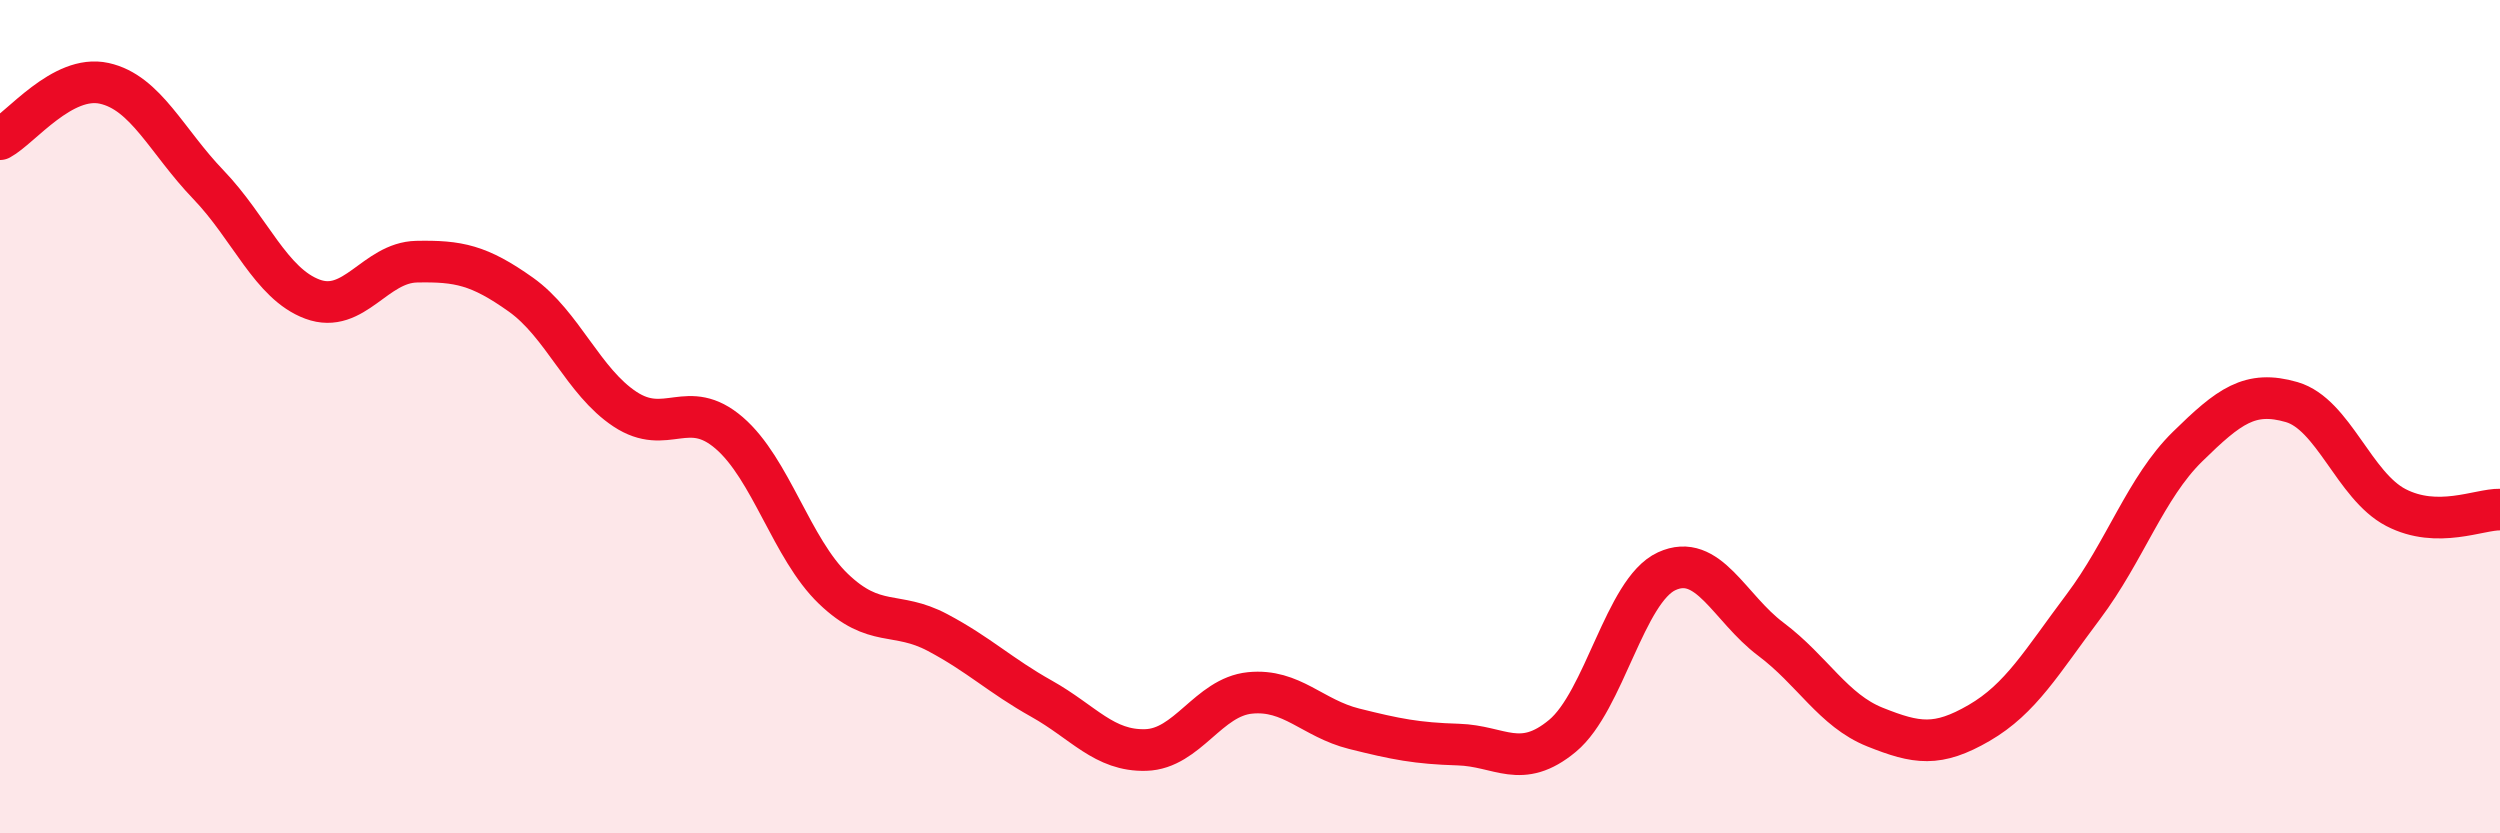 
    <svg width="60" height="20" viewBox="0 0 60 20" xmlns="http://www.w3.org/2000/svg">
      <path
        d="M 0,3.34 C 0.5,3.07 1.5,1.78 2.5,2 C 3.5,2.22 4,3.39 5,4.43 C 6,5.47 6.5,6.81 7.5,7.18 C 8.5,7.55 9,6.3 10,6.28 C 11,6.26 11.5,6.36 12.5,7.07 C 13.5,7.78 14,9.16 15,9.82 C 16,10.48 16.5,9.53 17.5,10.39 C 18.5,11.25 19,13.17 20,14.13 C 21,15.09 21.5,14.65 22.5,15.18 C 23.5,15.71 24,16.21 25,16.77 C 26,17.33 26.5,18.03 27.5,18 C 28.5,17.97 29,16.73 30,16.63 C 31,16.53 31.5,17.24 32.5,17.49 C 33.5,17.74 34,17.84 35,17.87 C 36,17.9 36.5,18.49 37.5,17.66 C 38.5,16.83 39,14.17 40,13.71 C 41,13.25 41.5,14.59 42.5,15.34 C 43.5,16.09 44,17.05 45,17.45 C 46,17.85 46.5,17.93 47.5,17.35 C 48.5,16.77 49,15.89 50,14.56 C 51,13.23 51.5,11.7 52.5,10.72 C 53.5,9.74 54,9.36 55,9.65 C 56,9.94 56.5,11.66 57.5,12.18 C 58.5,12.7 59.5,12.22 60,12.23L60 20L0 20Z"
        fill="#EB0A25"
        opacity="0.1"
        stroke-linecap="round"
        stroke-linejoin="round"
      />
      <path
        d="M 0,3.34 C 0.5,3.07 1.5,1.78 2.5,2 C 3.5,2.22 4,3.39 5,4.43 C 6,5.47 6.5,6.81 7.5,7.18 C 8.5,7.55 9,6.3 10,6.28 C 11,6.26 11.5,6.36 12.5,7.07 C 13.5,7.78 14,9.16 15,9.82 C 16,10.48 16.5,9.53 17.5,10.39 C 18.5,11.25 19,13.17 20,14.13 C 21,15.09 21.5,14.65 22.5,15.18 C 23.5,15.71 24,16.21 25,16.77 C 26,17.33 26.5,18.03 27.5,18 C 28.5,17.97 29,16.73 30,16.63 C 31,16.53 31.5,17.24 32.5,17.49 C 33.5,17.74 34,17.84 35,17.87 C 36,17.9 36.5,18.49 37.5,17.66 C 38.5,16.83 39,14.17 40,13.71 C 41,13.25 41.5,14.59 42.5,15.34 C 43.5,16.09 44,17.05 45,17.45 C 46,17.85 46.5,17.93 47.5,17.35 C 48.5,16.77 49,15.89 50,14.56 C 51,13.23 51.5,11.7 52.5,10.72 C 53.5,9.74 54,9.36 55,9.65 C 56,9.94 56.5,11.66 57.5,12.18 C 58.5,12.7 59.5,12.22 60,12.23"
        stroke="#EB0A25"
        stroke-width="1"
        fill="none"
        stroke-linecap="round"
        stroke-linejoin="round"
      />
    </svg>
  